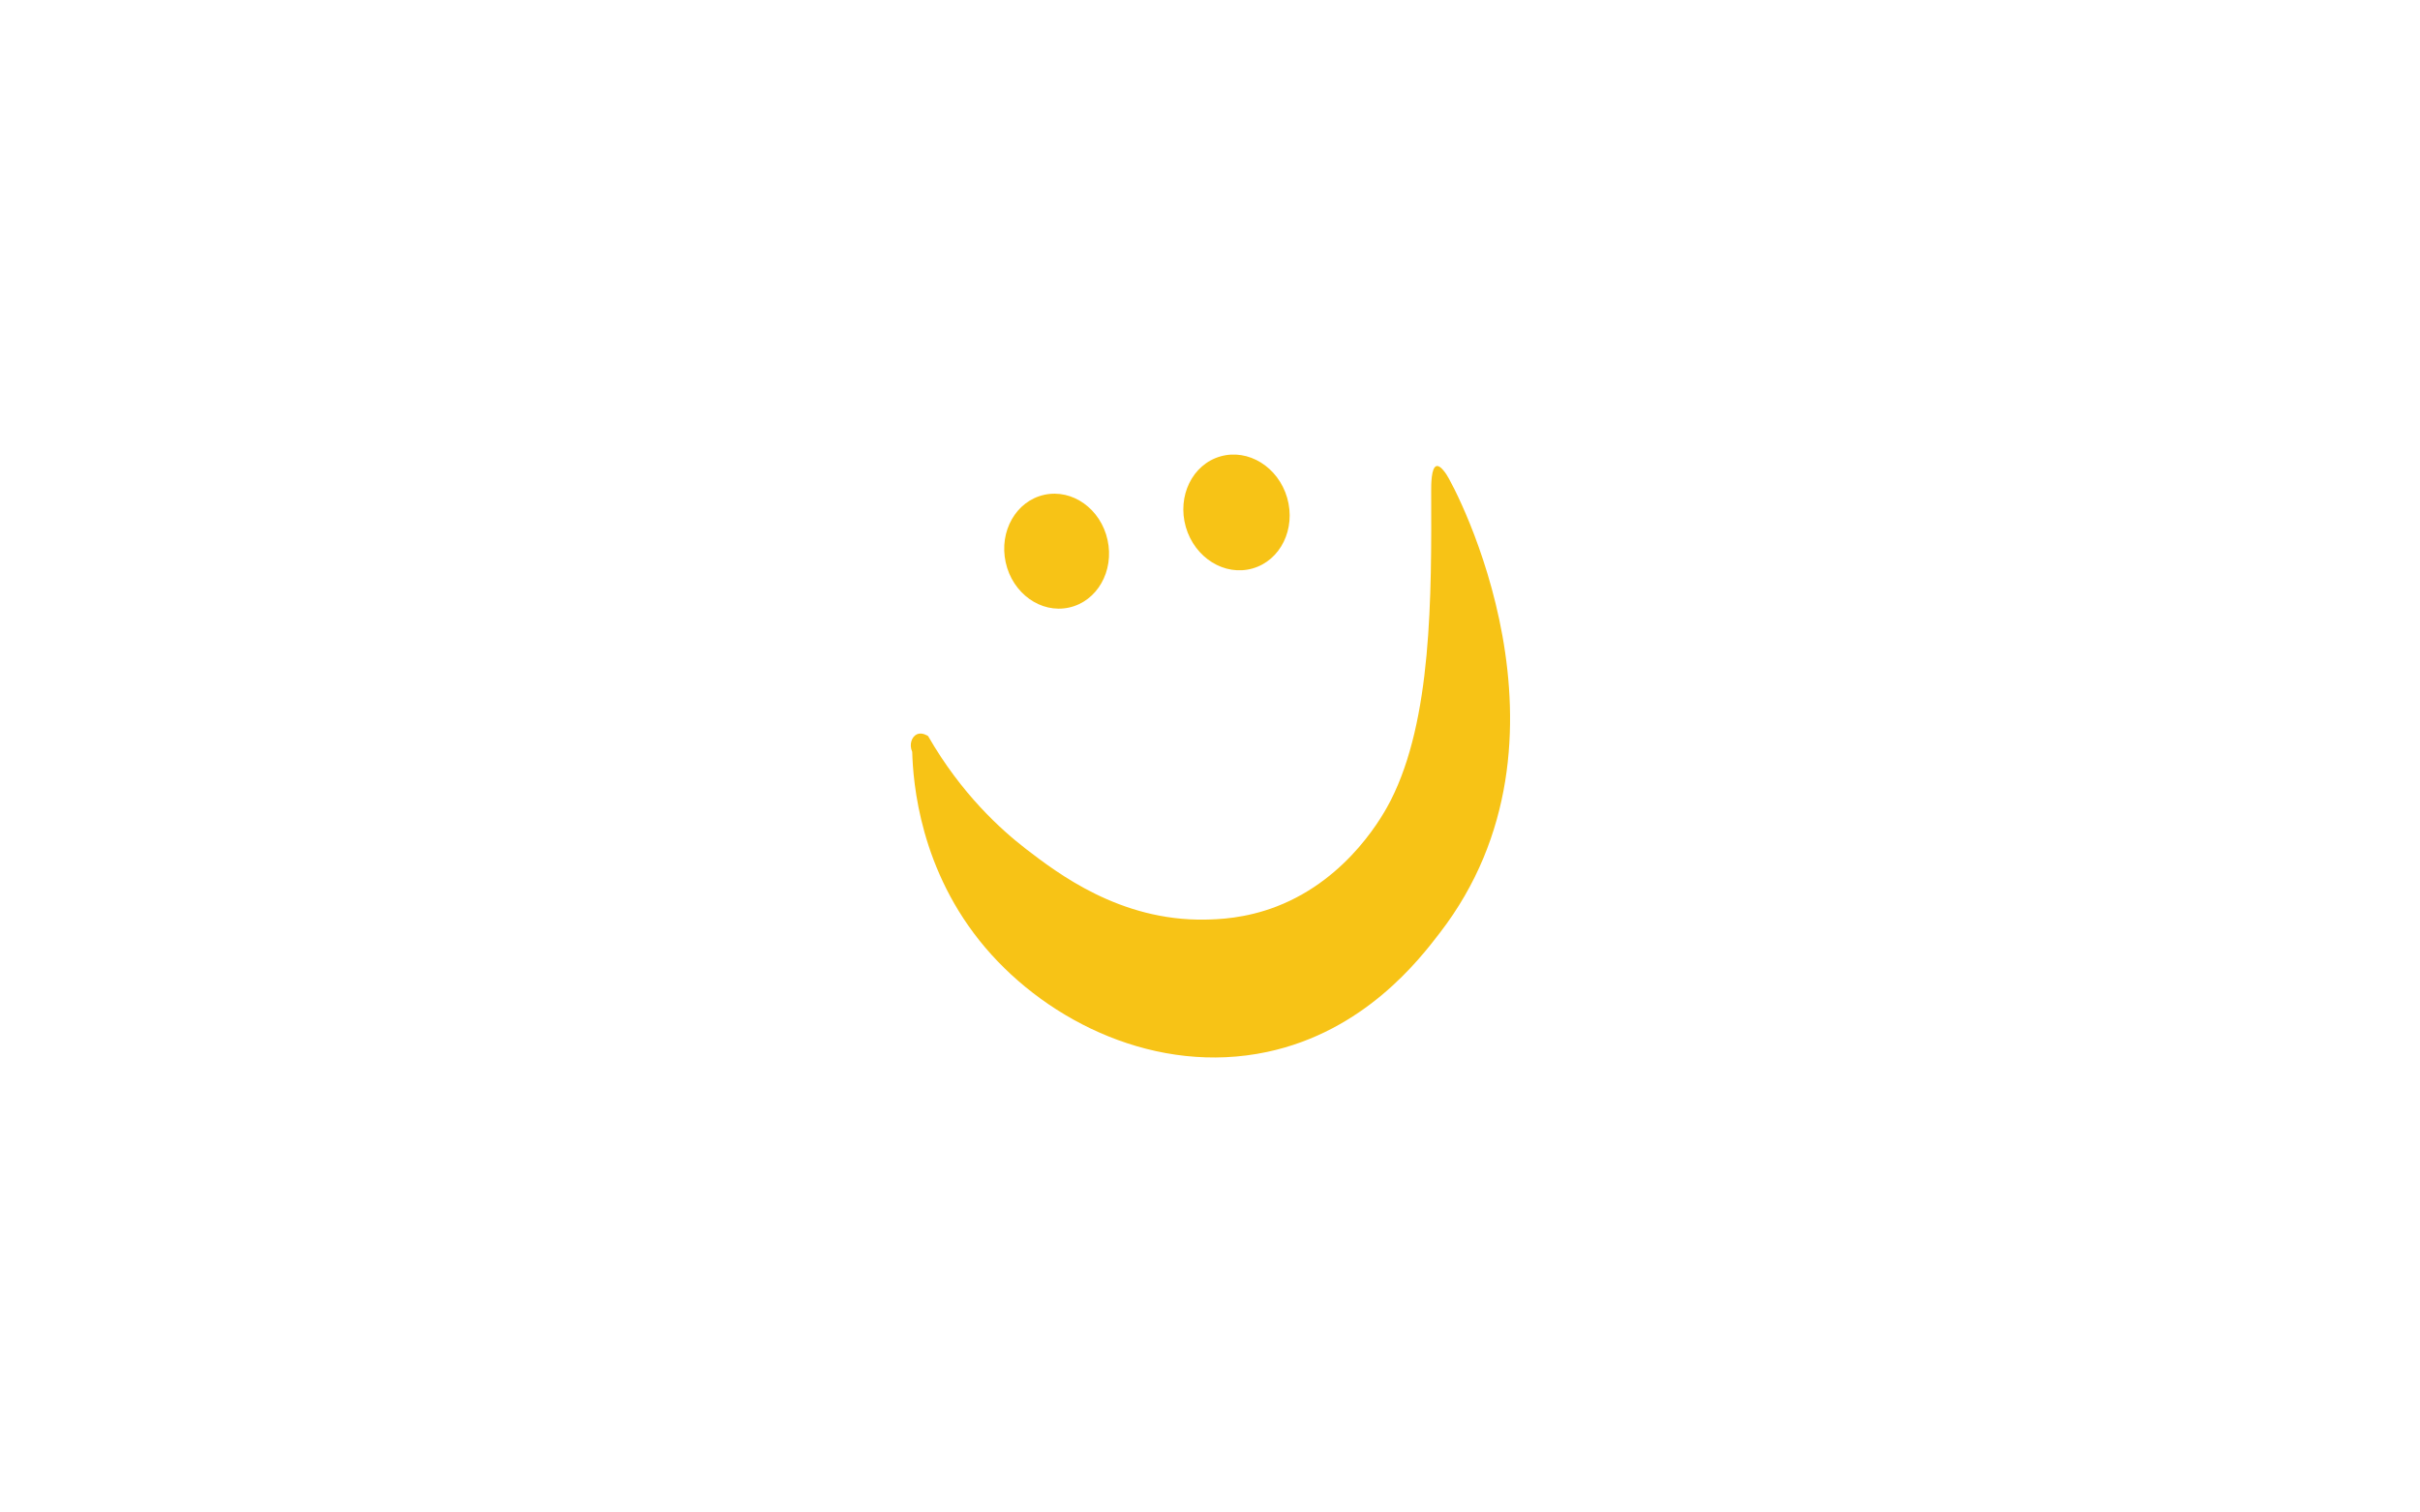 <?xml version="1.0" encoding="UTF-8"?><svg id="Layer_1" xmlns="http://www.w3.org/2000/svg" viewBox="0 0 200 125"><defs><style>.cls-1{fill:#f7c316;}</style></defs><path class="cls-1" d="m106.38,41.15c.73,2.56-.55,5.17-2.86,5.83-2.31.66-4.78-.87-5.52-3.43-.73-2.56.55-5.17,2.86-5.83,2.31-.66,4.78.87,5.52,3.43Z"/><ellipse class="cls-1" cx="87.32" cy="45.56" rx="4.31" ry="4.77" transform="translate(-7.71 19.69) rotate(-12.33)"/><path class="cls-1" d="m119.52,39.18c-.13-.19-.5-.73-.8-.66-.45.11-.44,1.6-.44,2.04.03,8.79.06,18.91-3.35,25.6-.52,1.02-3.4,6.42-9.41,8.75-2.61,1.01-4.85,1.07-5.91,1.09-7.08.13-12.25-3.87-14.81-5.83-2.07-1.6-5.34-4.54-8.1-9.34-.04-.02-.49-.33-.91-.15-.43.19-.68.83-.4,1.46.07,2.52.62,9.81,6.05,16.19,5.23,6.15,14.19,10.53,23.27,8.61,8.06-1.71,12.6-7.65,14.29-9.85,12.34-16,1.27-36.82.51-37.93Z"/></svg>